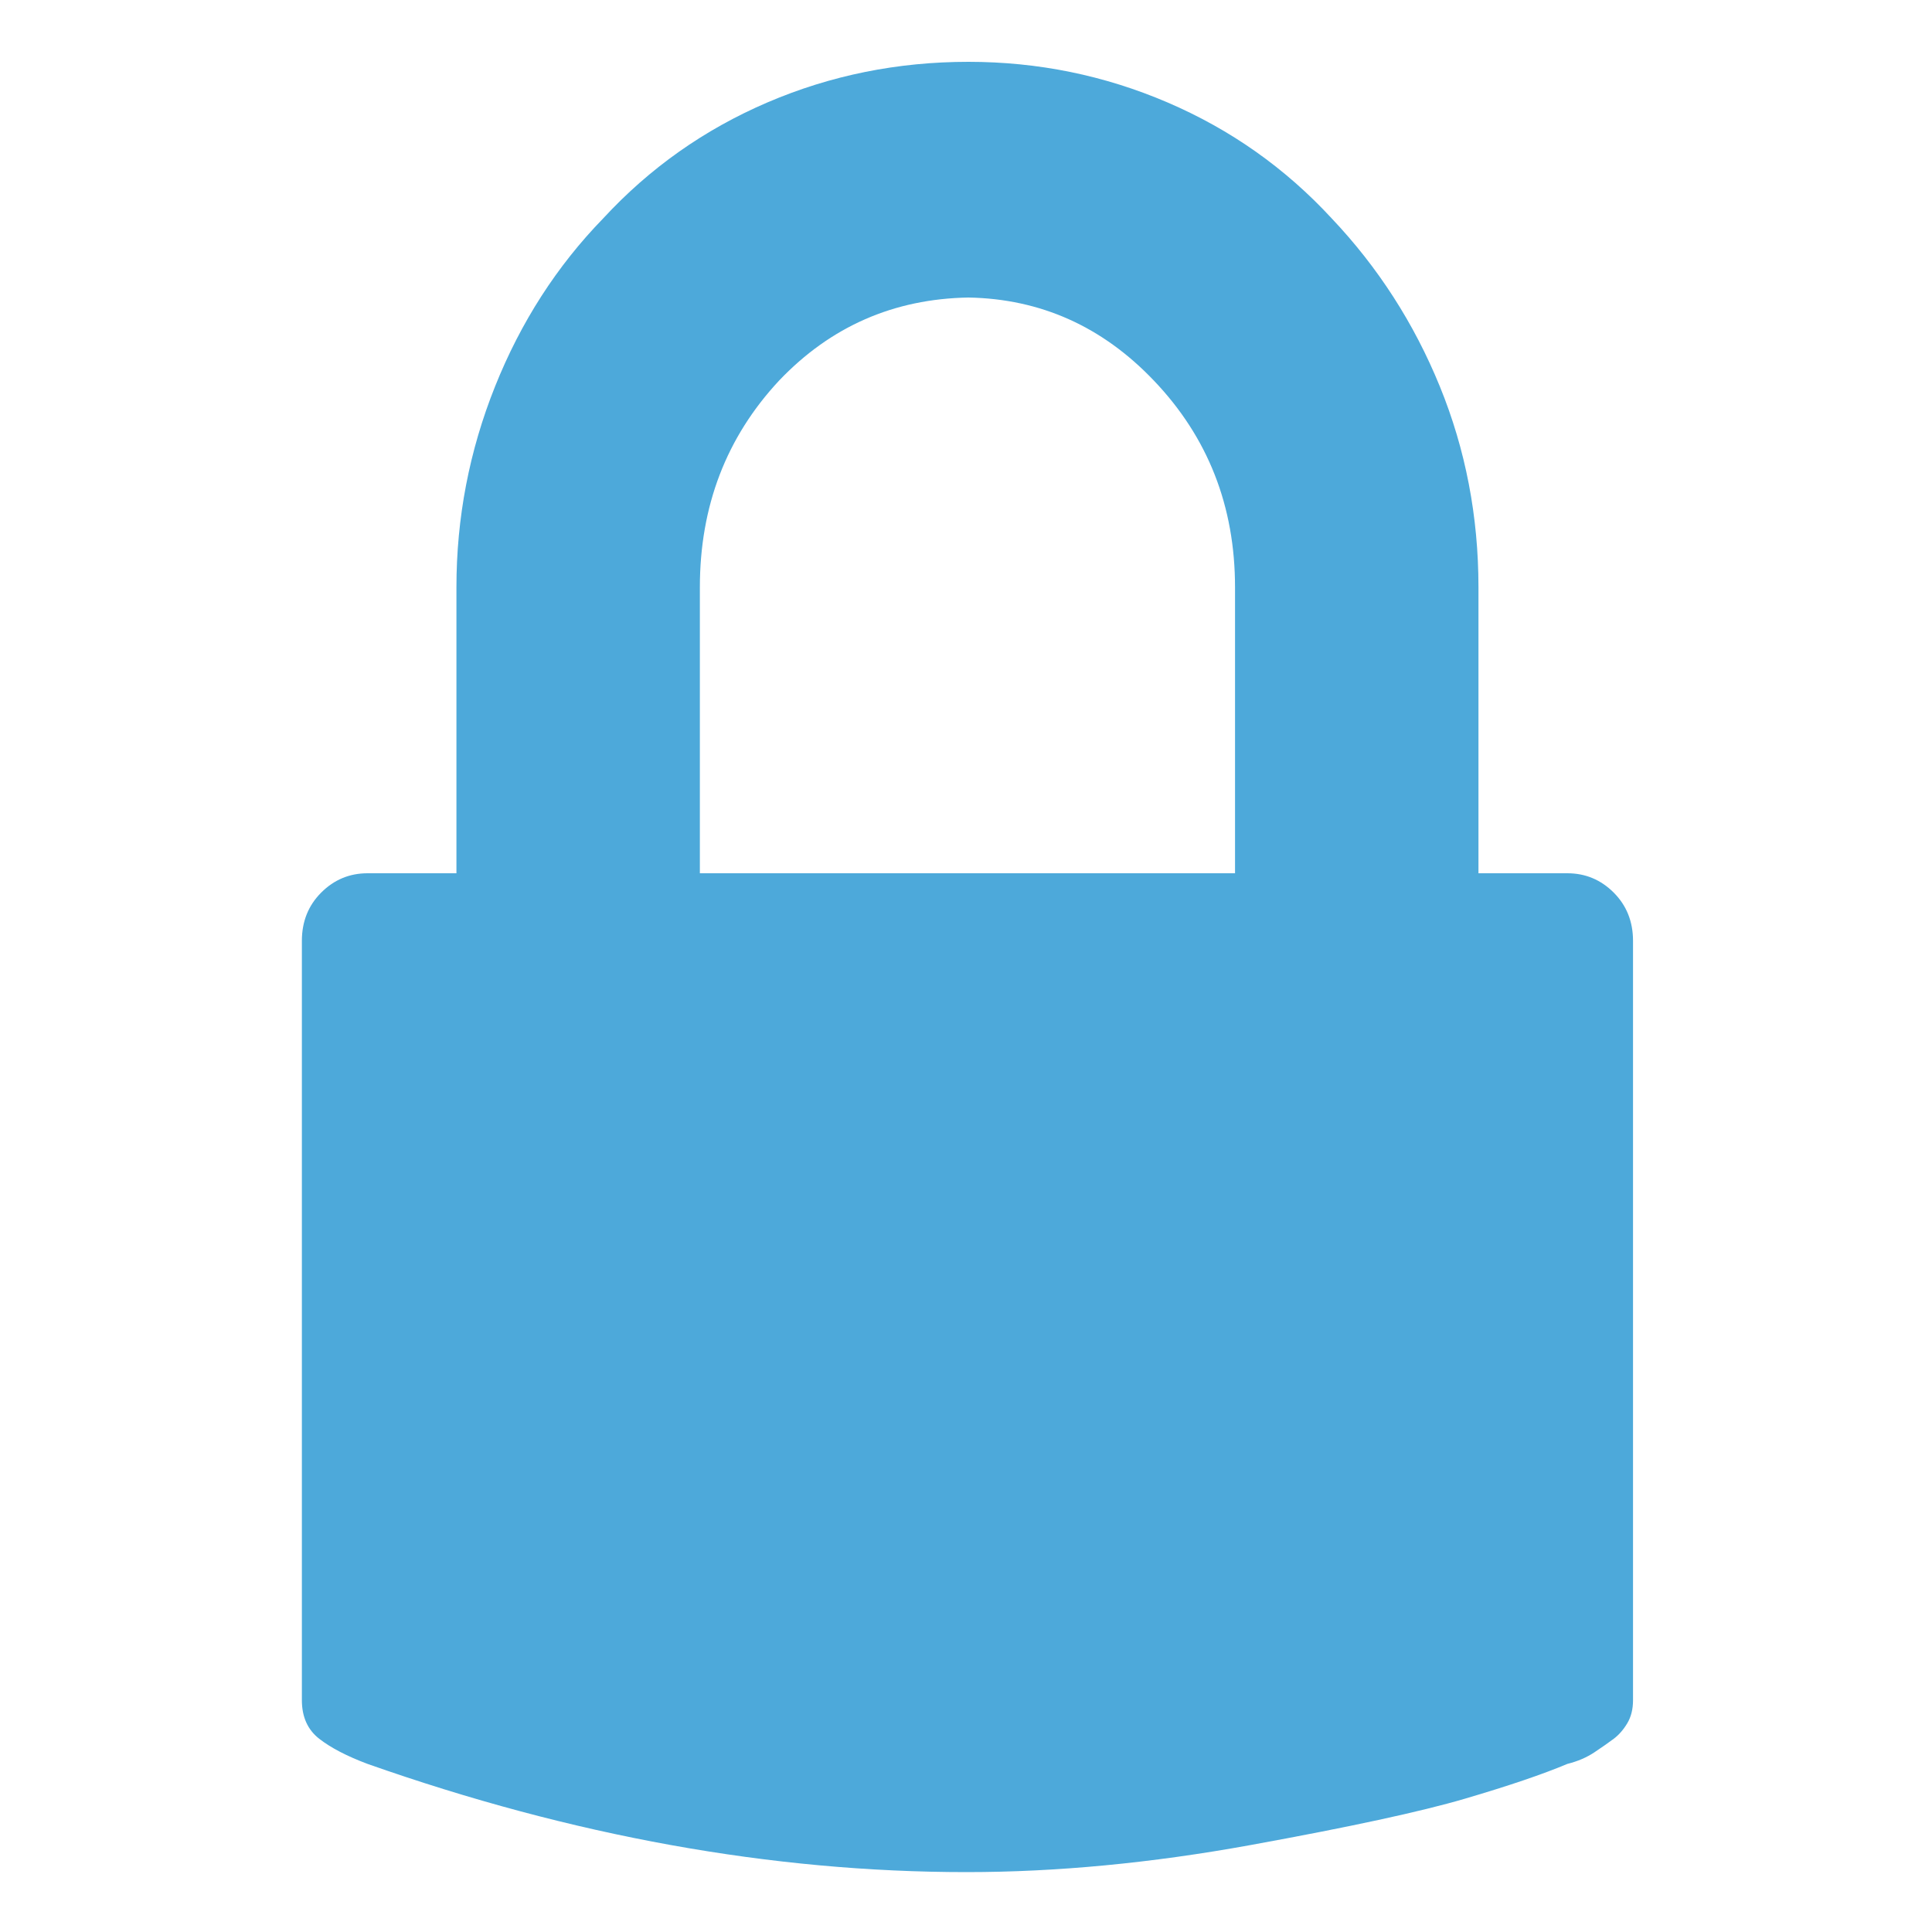 <?xml version="1.0" ?><svg version="1.1" xmlns="http://www.w3.org/2000/svg" width="250" height="250" viewBox="0 0 22 32">
<path style="fill:#4da9da" d="M0 28.16v-12.576q0-0.48 0.32-0.8t0.768-0.32h1.472v-4.736q0-1.728 0.64-3.328t1.792-2.784q1.152-1.248 2.72-1.92t3.328-0.672q1.728 0 3.296 0.672t2.72 1.92q1.152 1.216 1.792 2.784t0.64 3.328v4.736h1.472q0.448 0 0.768 0.32t0.32 0.8v12.576q0 0.224-0.096 0.384t-0.224 0.256-0.32 0.224-0.448 0.192q-0.608 0.256-1.696 0.576t-3.552 0.768-4.704 0.448q-4.832 0-9.92-1.792-0.512-0.192-0.8-0.416t-0.288-0.64zM6.592 14.464h8.864v-4.736q0-2.016-1.344-3.424-1.28-1.344-3.072-1.376-1.856 0.032-3.136 1.376-1.312 1.408-1.312 3.424v4.736z"></path>
</svg>